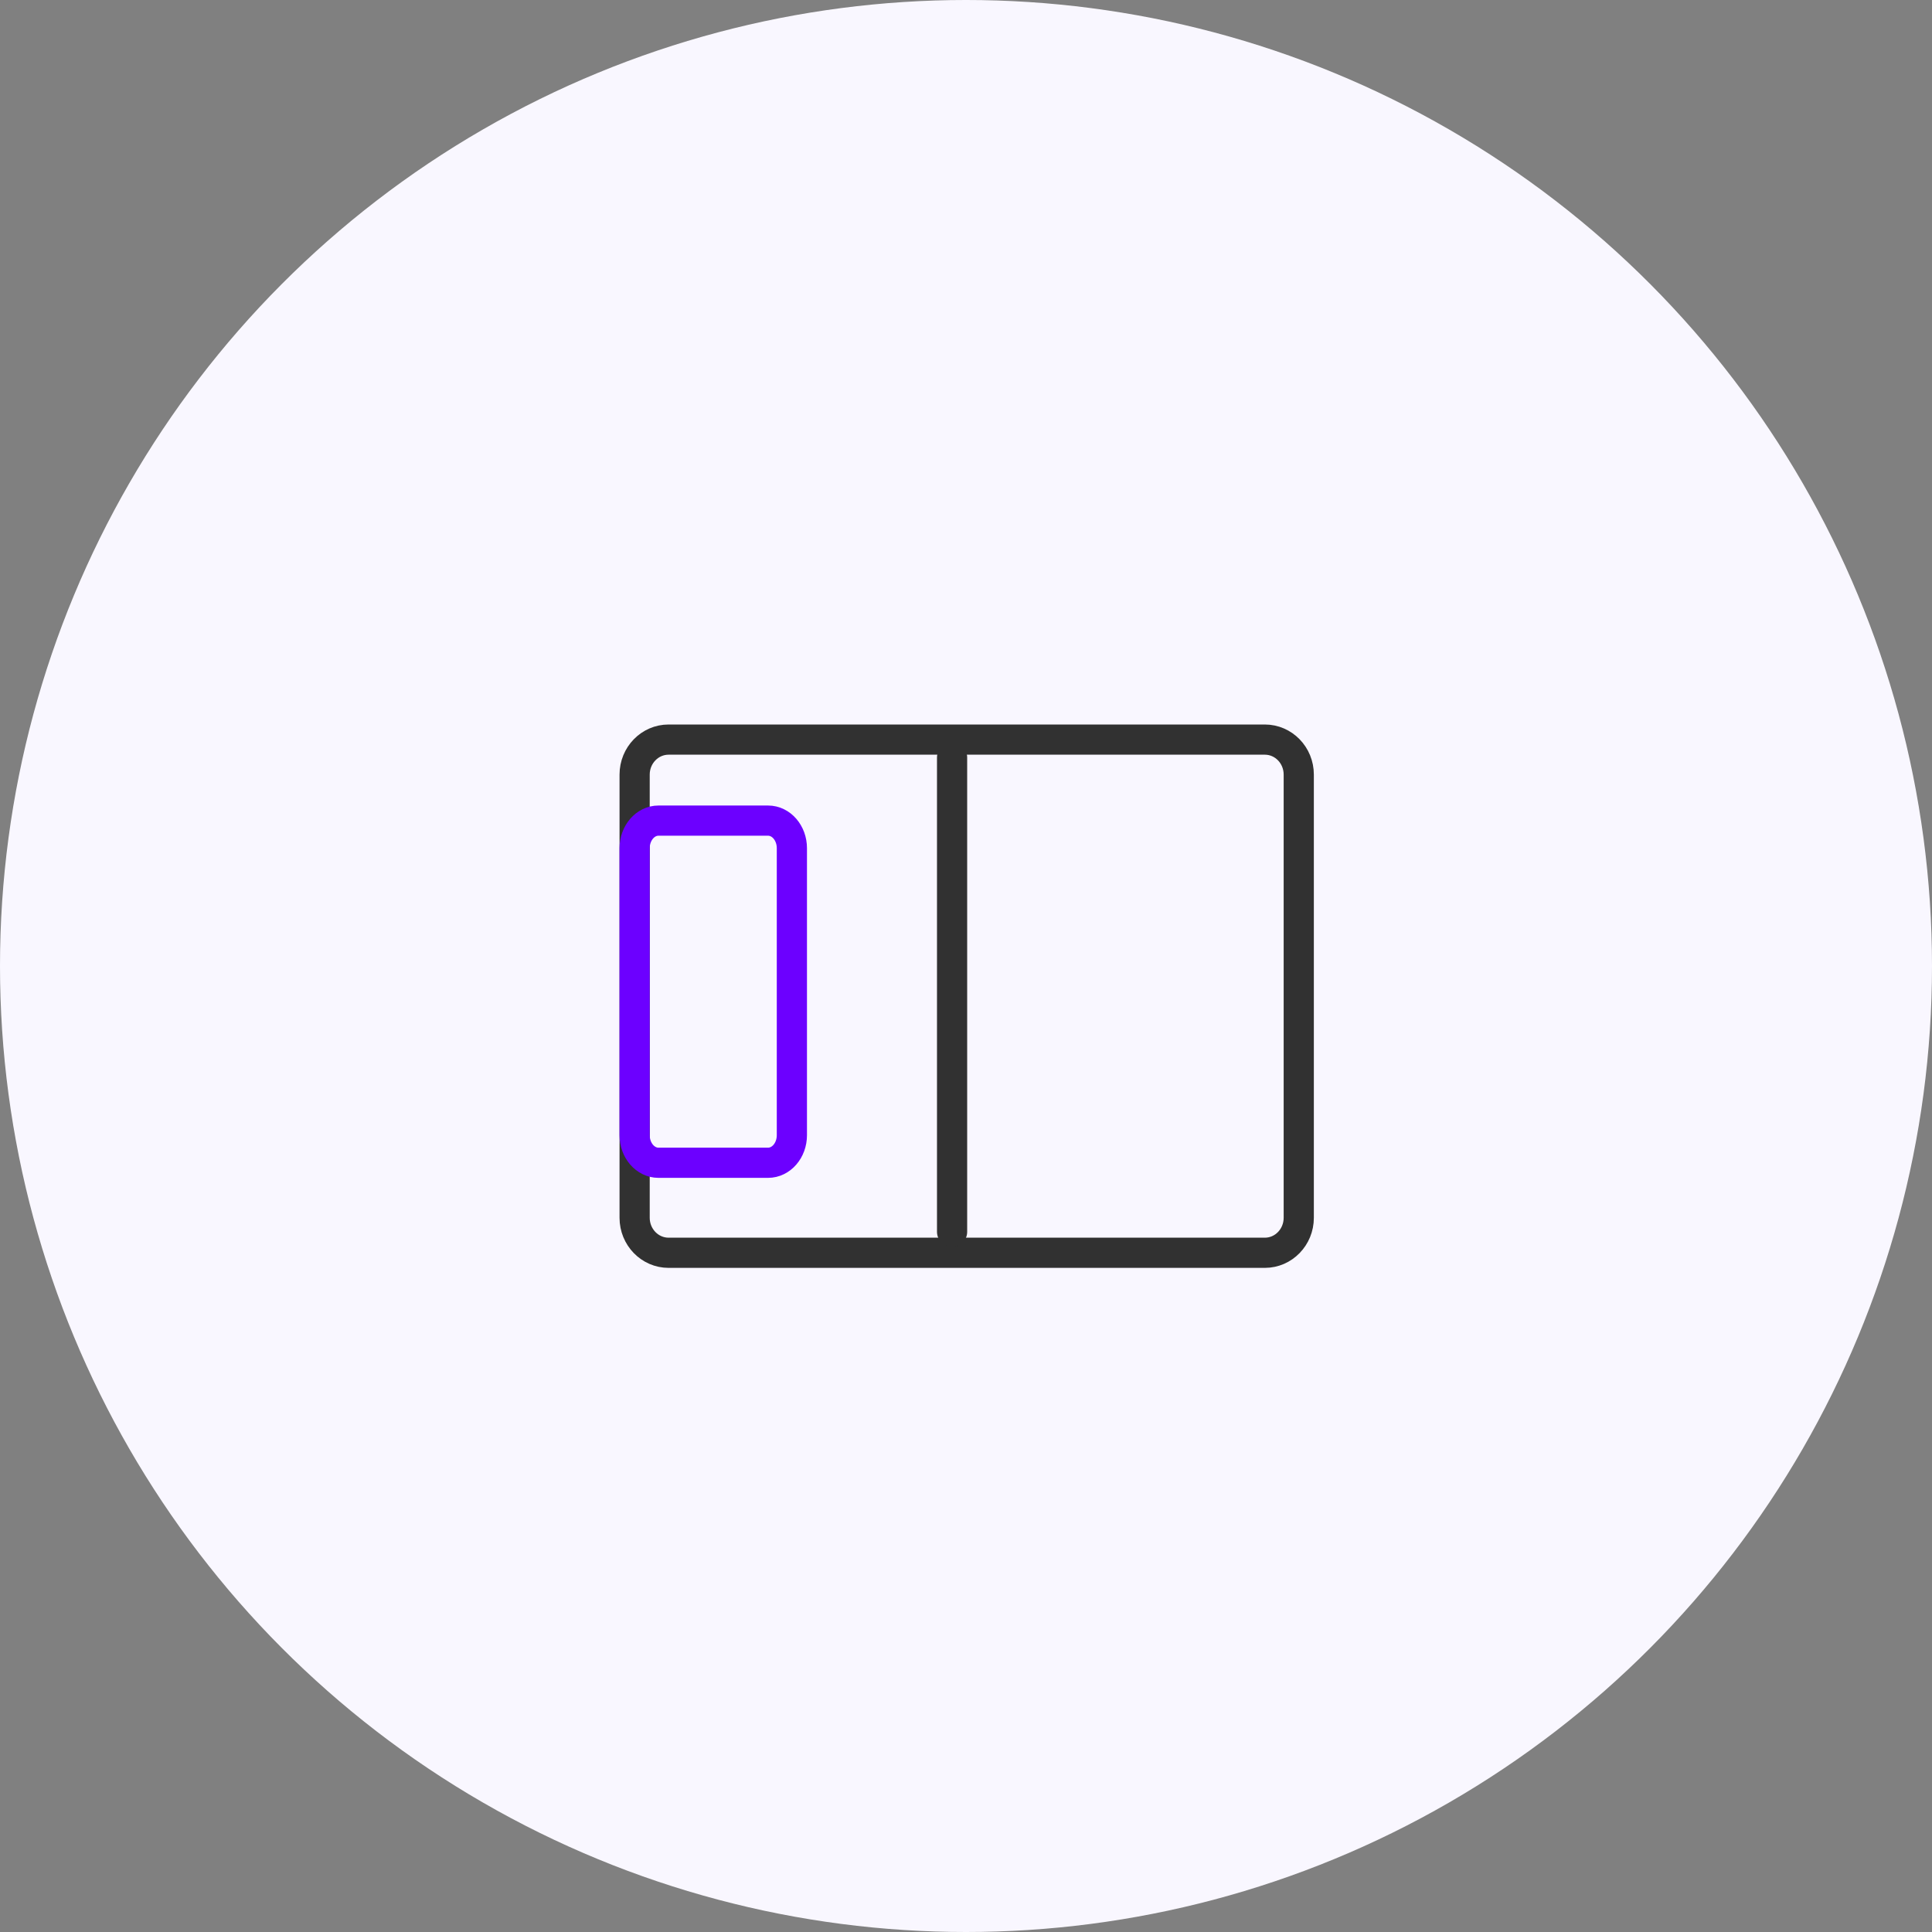<svg width="64" height="64" viewBox="0 0 64 64" fill="none" xmlns="http://www.w3.org/2000/svg">
<rect x="0" y="0" width="64" height="64" fill="#808080" stroke="none"/>
<circle cx="32" cy="32" r="32" fill="#F9F7FF"/>
<path d="M41.899 24.5H22.148C21.527 24.5 21.023 25.019 21.023 25.659V40.341C21.023 40.981 21.527 41.5 22.148 41.5H41.899C42.52 41.5 43.023 40.981 43.023 40.341V25.659C43.023 25.019 42.52 24.5 41.899 24.5Z" stroke="#313131" stroke-linecap="round" stroke-linejoin="round"/>
<path d="M25.443 27.184H21.812C21.377 27.184 21.023 27.593 21.023 28.097V37.605C21.023 38.109 21.377 38.518 21.812 38.518H25.443C25.879 38.518 26.232 38.109 26.232 37.605V28.097C26.232 27.593 25.879 27.184 25.443 27.184Z" stroke="#6C00FF" stroke-linecap="round" stroke-linejoin="round"/>
<path d="M31.539 25.096L31.539 40.806" stroke="#313131" stroke-linecap="round" stroke-linejoin="round"/>
</svg>
